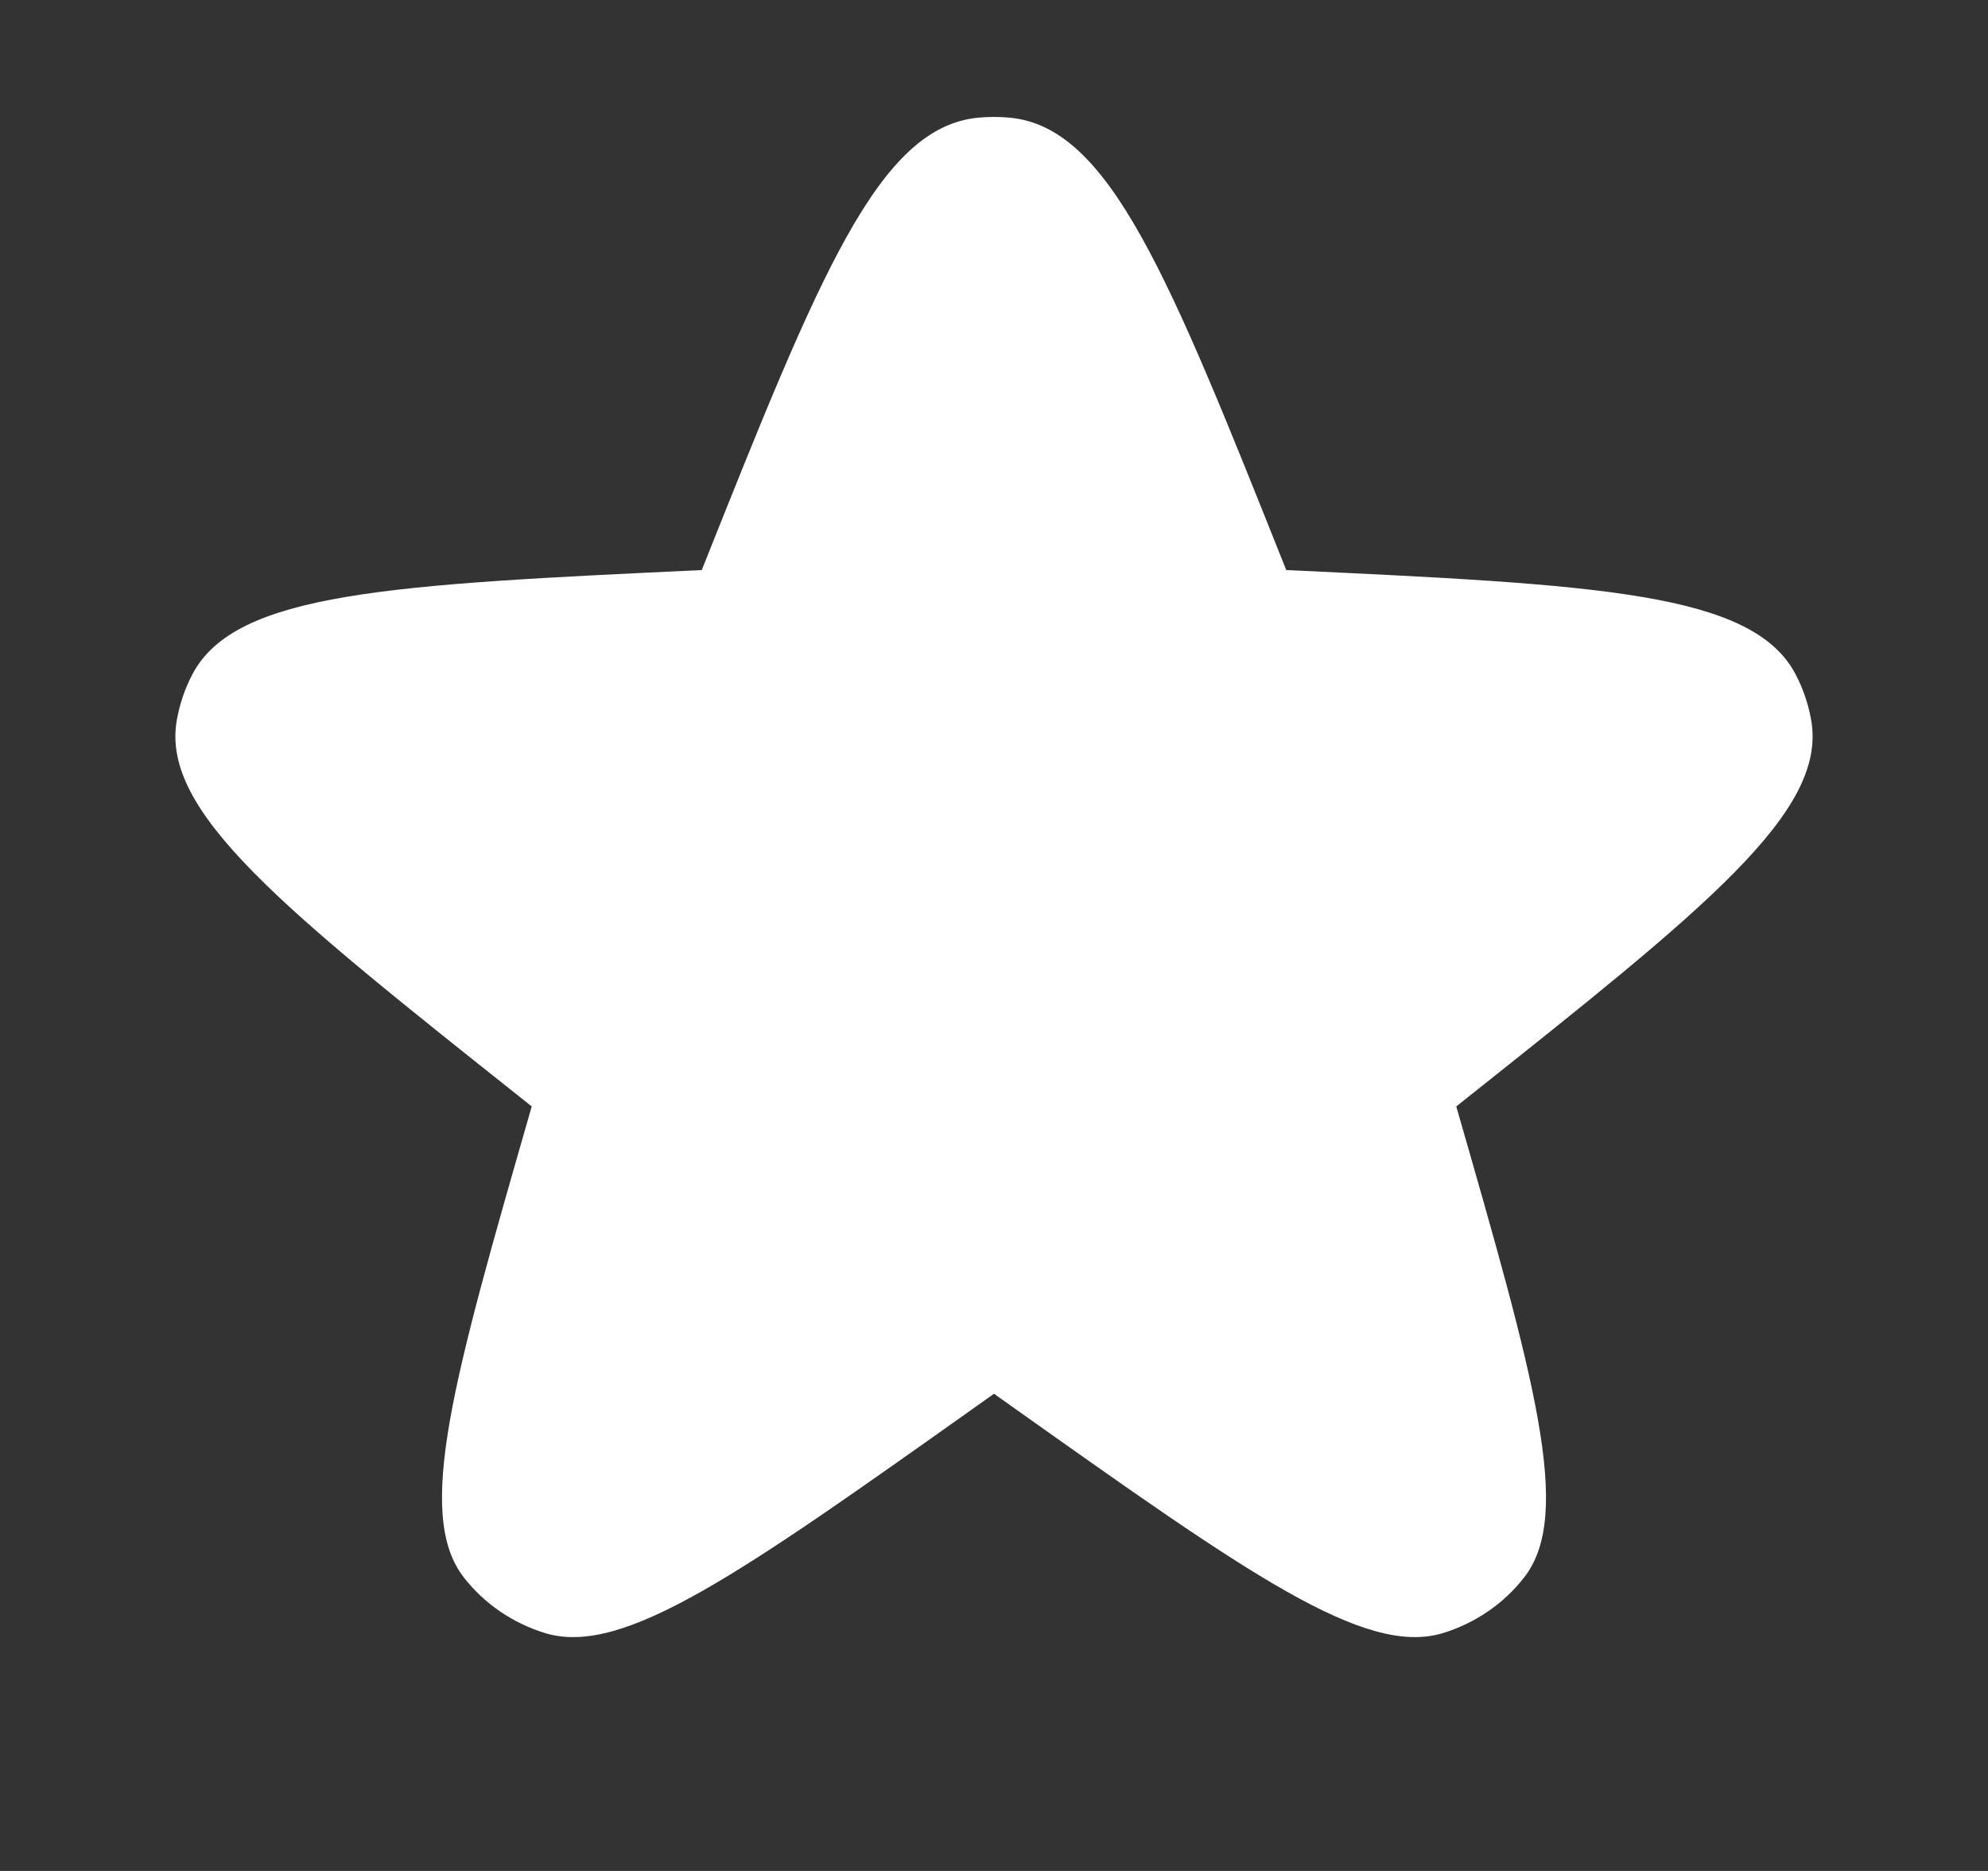 <?xml version="1.0" encoding="UTF-8"?> <svg xmlns="http://www.w3.org/2000/svg" width="17" height="16" viewBox="0 0 17 16" fill="none"><rect x="0" y="0" width="17" height="16" fill="#333333" stroke="none"/><g clip-path="url(#clip0_1573_13214)"><path d="M4.665 13.967C5.332 14.167 6.332 13.457 8.334 12.037L8.5 11.919L8.666 12.037C10.668 13.457 11.668 14.167 12.335 13.967C12.612 13.883 12.856 13.717 13.032 13.492C13.456 12.951 13.122 11.788 12.453 9.462L12.522 9.407C14.588 7.765 15.621 6.945 15.489 6.164C15.465 6.026 15.421 5.893 15.356 5.769C14.989 5.063 13.659 5 10.999 4.875C9.992 2.349 9.488 1.085 8.632 1.006C8.544 0.998 8.456 0.998 8.368 1.006C7.512 1.085 7.008 2.349 6.001 4.875C3.341 5 2.011 5.063 1.644 5.769C1.579 5.893 1.535 6.026 1.511 6.164C1.379 6.945 2.412 7.765 4.478 9.407L4.547 9.462C3.878 11.788 3.544 12.951 3.968 13.492C4.144 13.717 4.388 13.883 4.665 13.967Z" fill="white"></path></g><defs><clipPath id="clip0_1573_13214"><rect width="16" height="16" fill="white" transform="translate(0.5)"></rect></clipPath></defs></svg> 